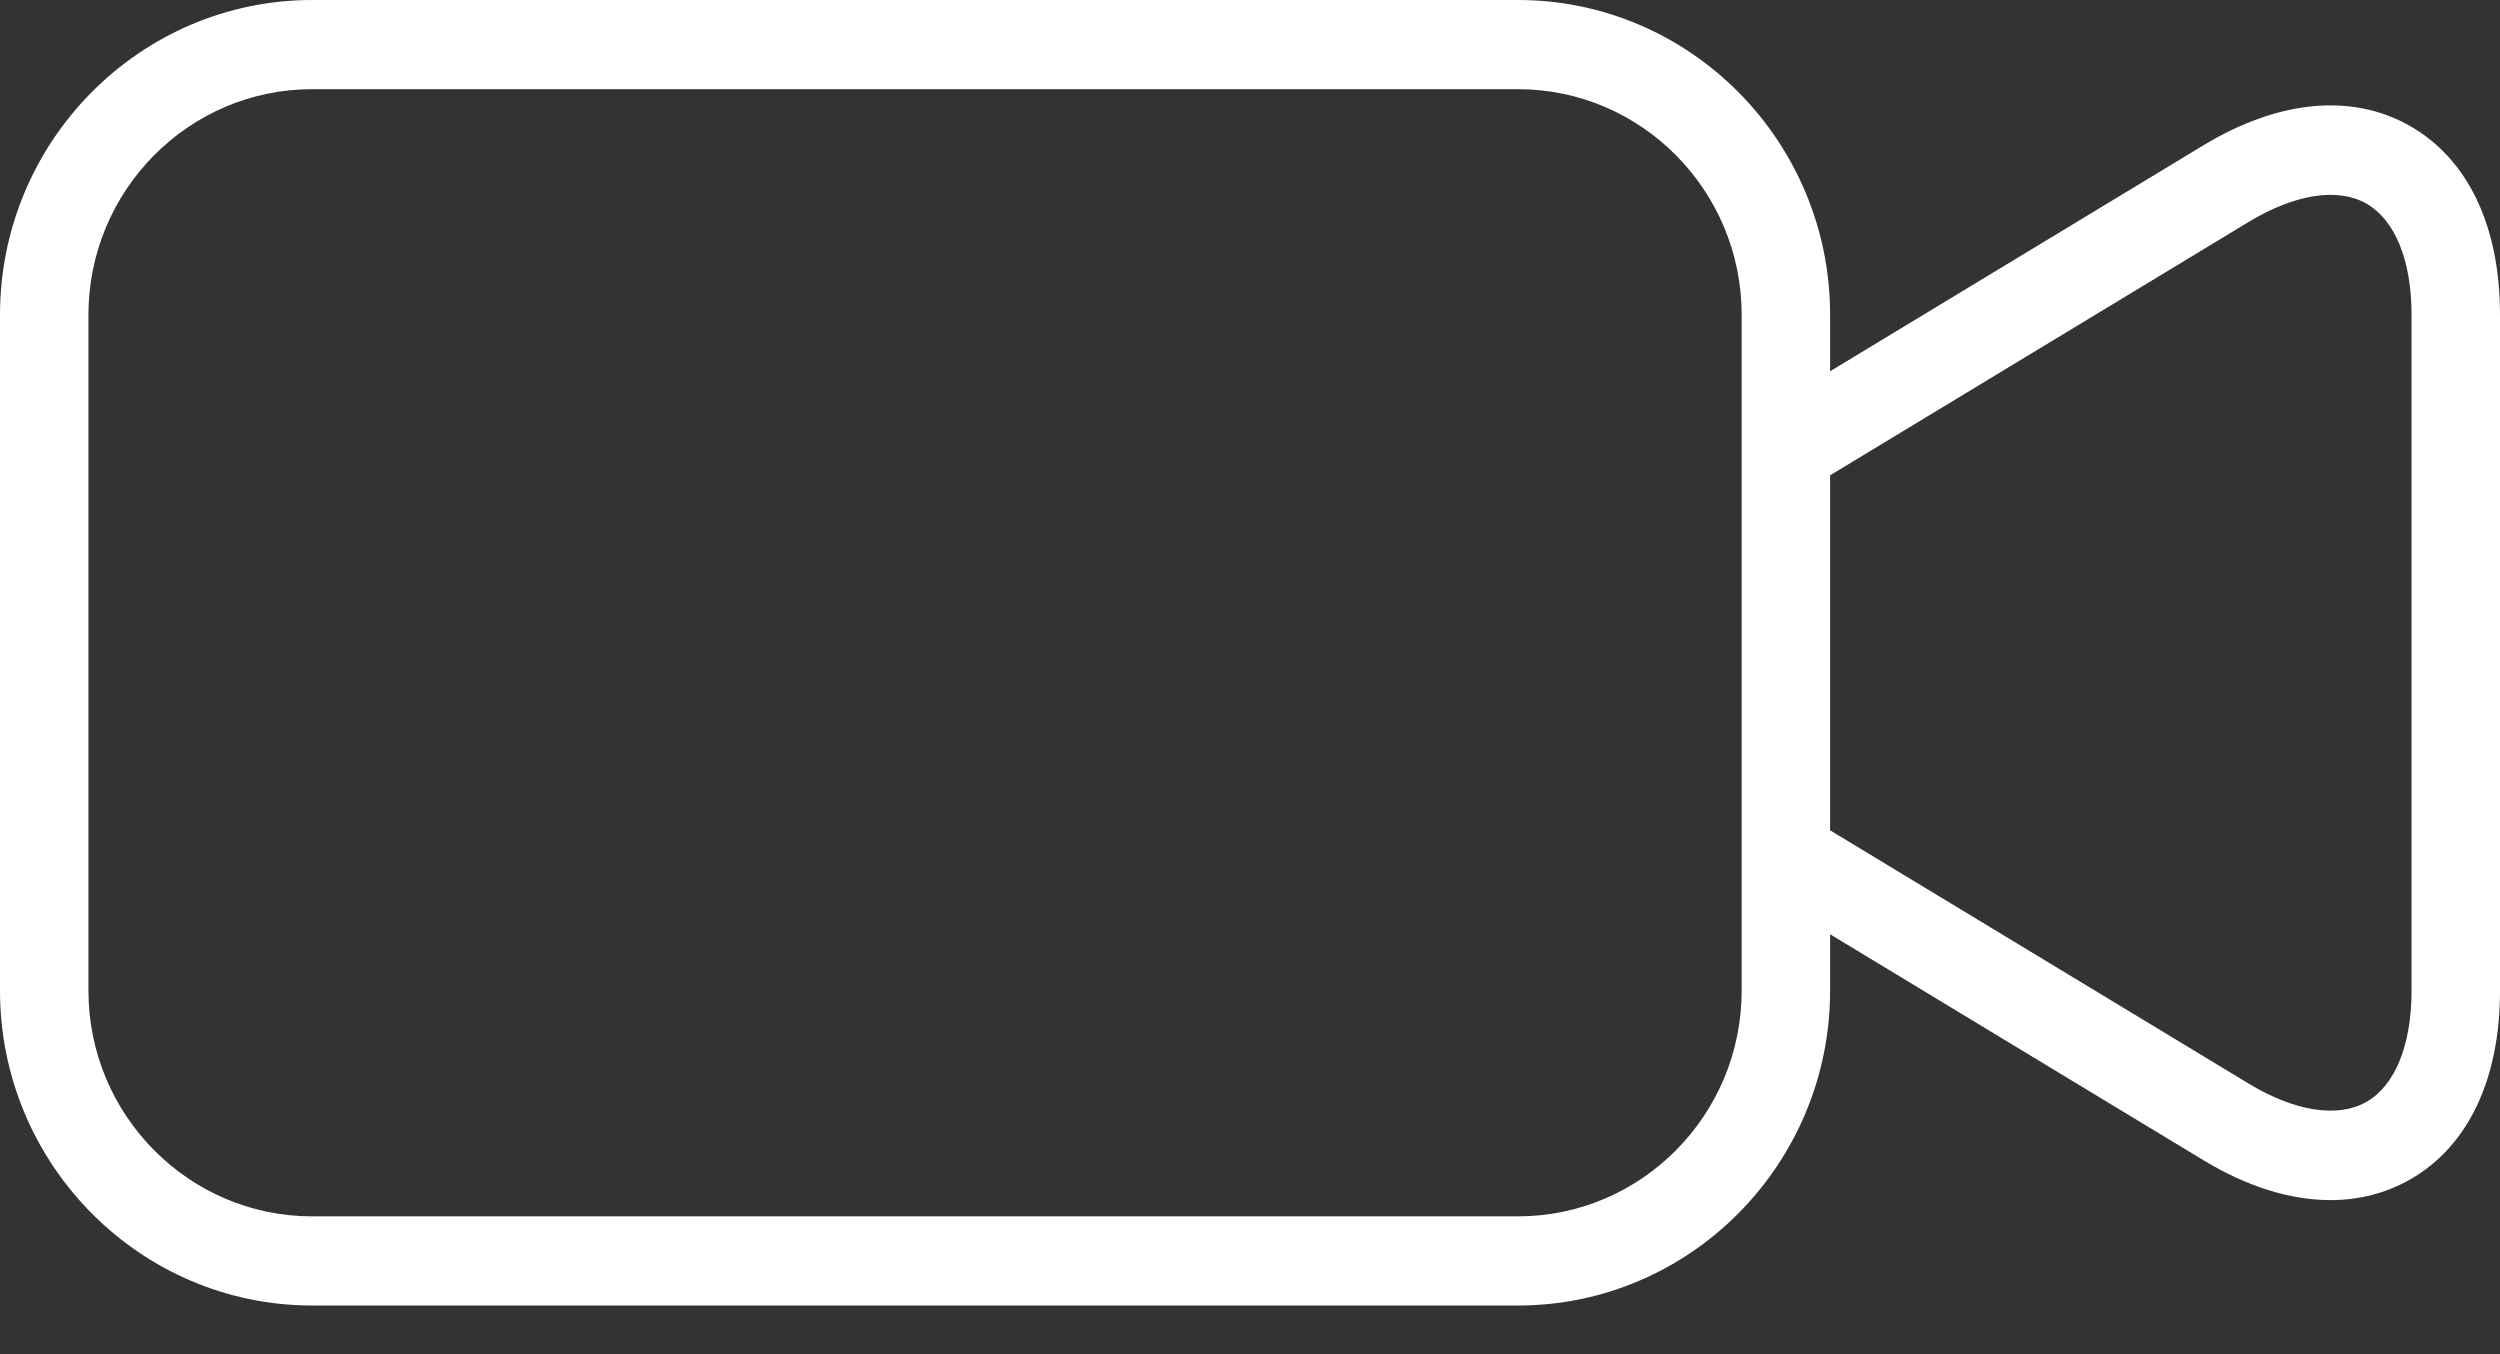<svg width="24" height="13" viewBox="0 0 24 13" fill="none" xmlns="http://www.w3.org/2000/svg">
<rect x="0" y="0" width="24" height="13" fill="#333333" stroke="none"/>
<path fill-rule="evenodd" clip-rule="evenodd" d="M23.137 1.21C22.58 0.892 21.875 0.958 21.151 1.396L17.569 3.564V3.022C17.569 1.356 16.225 0 14.572 0H2.997C1.345 0 0 1.356 0 3.023V9.51C0 11.177 1.345 12.533 2.997 12.533H14.572C16.224 12.533 17.569 11.177 17.569 9.51V8.969L21.151 11.137C21.573 11.393 21.989 11.521 22.372 11.521C22.647 11.521 22.904 11.455 23.137 11.323C23.694 11.005 24 10.361 24 9.51V3.023C24 2.172 23.694 1.528 23.137 1.21ZM16.72 9.51C16.72 10.705 15.757 11.677 14.572 11.677H2.997C1.813 11.677 0.849 10.705 0.849 9.51V3.023C0.849 1.828 1.812 0.856 2.997 0.856H14.572C15.757 0.856 16.72 1.828 16.72 3.023V9.51ZM22.718 10.578C22.993 10.421 23.151 10.032 23.151 9.51V3.023C23.151 2.501 22.993 2.112 22.718 1.955C22.444 1.798 22.032 1.862 21.588 2.13L17.569 4.563V7.971L21.588 10.403C22.032 10.671 22.444 10.735 22.718 10.578Z" fill="white"/>
</svg>
